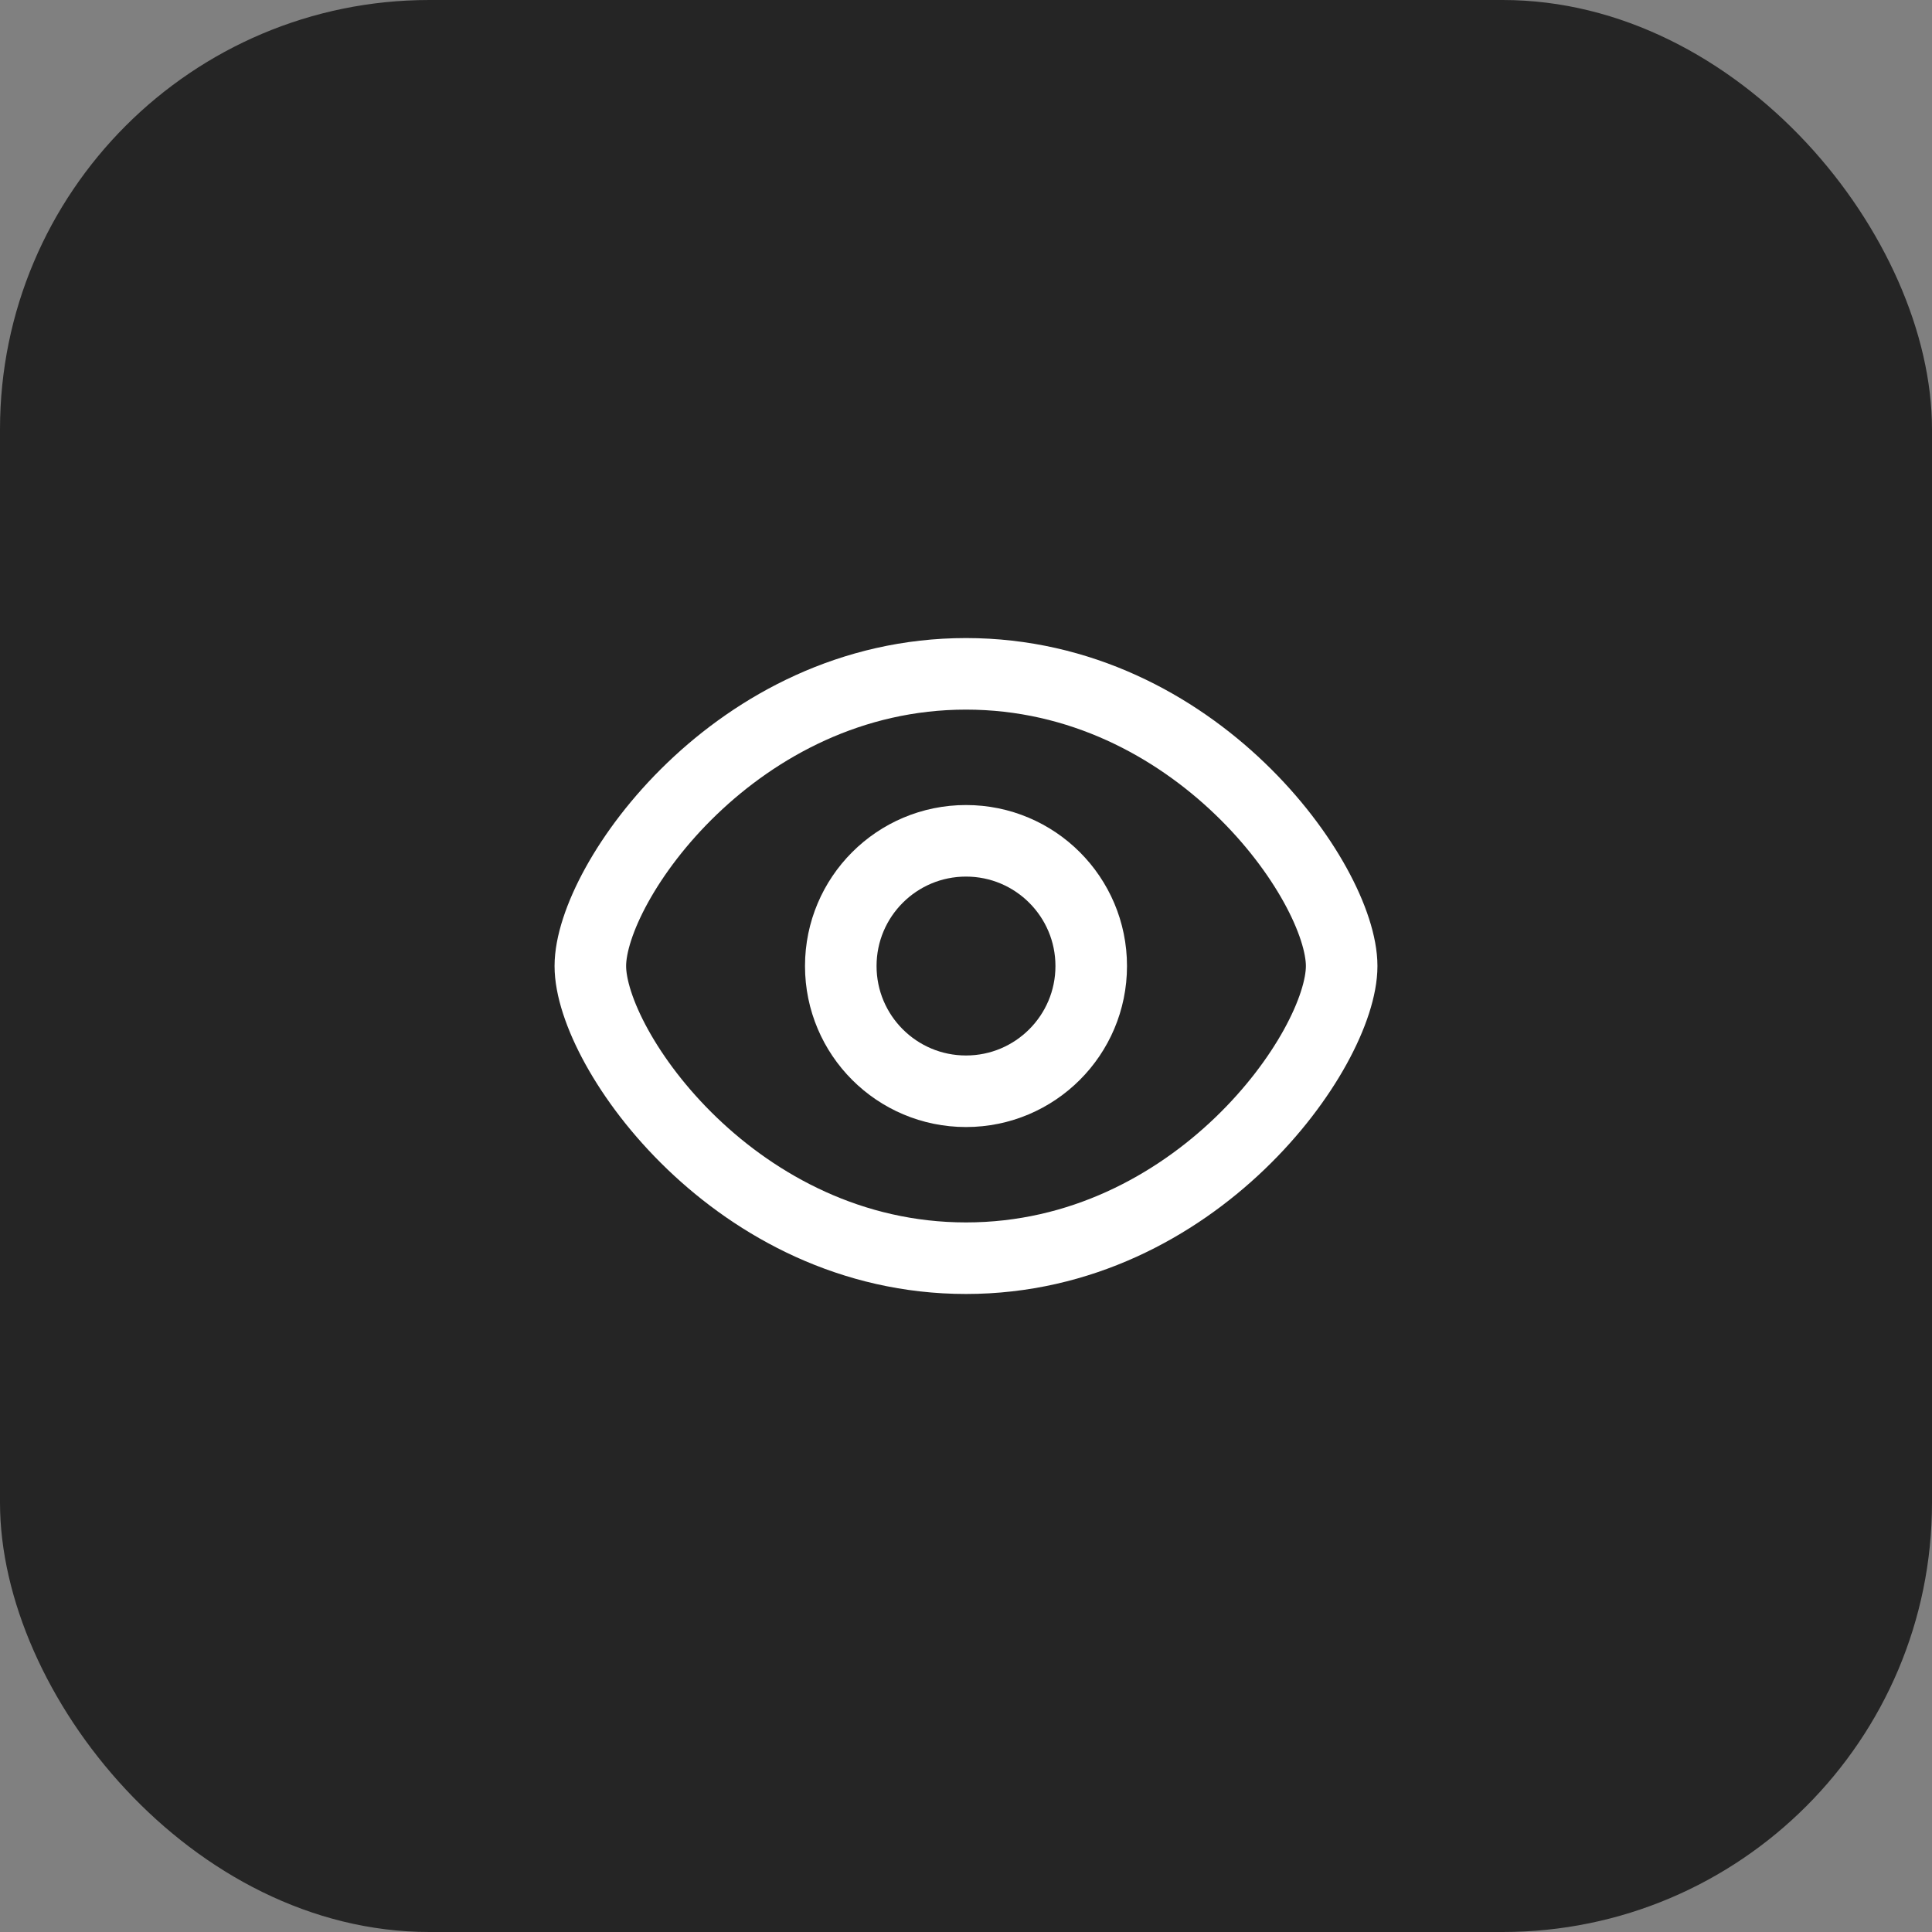 <svg width="54" height="54" viewBox="0 0 54 54" fill="none" xmlns="http://www.w3.org/2000/svg">
<rect x="0" y="0" width="54" height="54" fill="#808080" stroke="none"/>
<rect width="54" height="54" rx="12" fill="#252525"/>
<path d="M37.5 27.001C37.5 29.334 33.417 35.167 27 35.167C20.583 35.167 16.5 29.334 16.5 27.001C16.5 24.667 20.583 18.834 27 18.834C33.417 18.834 37.5 24.667 37.5 27.001Z" stroke="white" stroke-width="2" stroke-linecap="round" stroke-linejoin="round"/>
<path d="M30.5 27.001C30.5 28.934 28.933 30.501 27 30.501C25.067 30.501 23.5 28.934 23.5 27.001C23.5 25.068 25.067 23.501 27 23.501C28.933 23.501 30.5 25.068 30.5 27.001Z" stroke="white" stroke-width="2" stroke-linecap="round" stroke-linejoin="round"/>
</svg>
